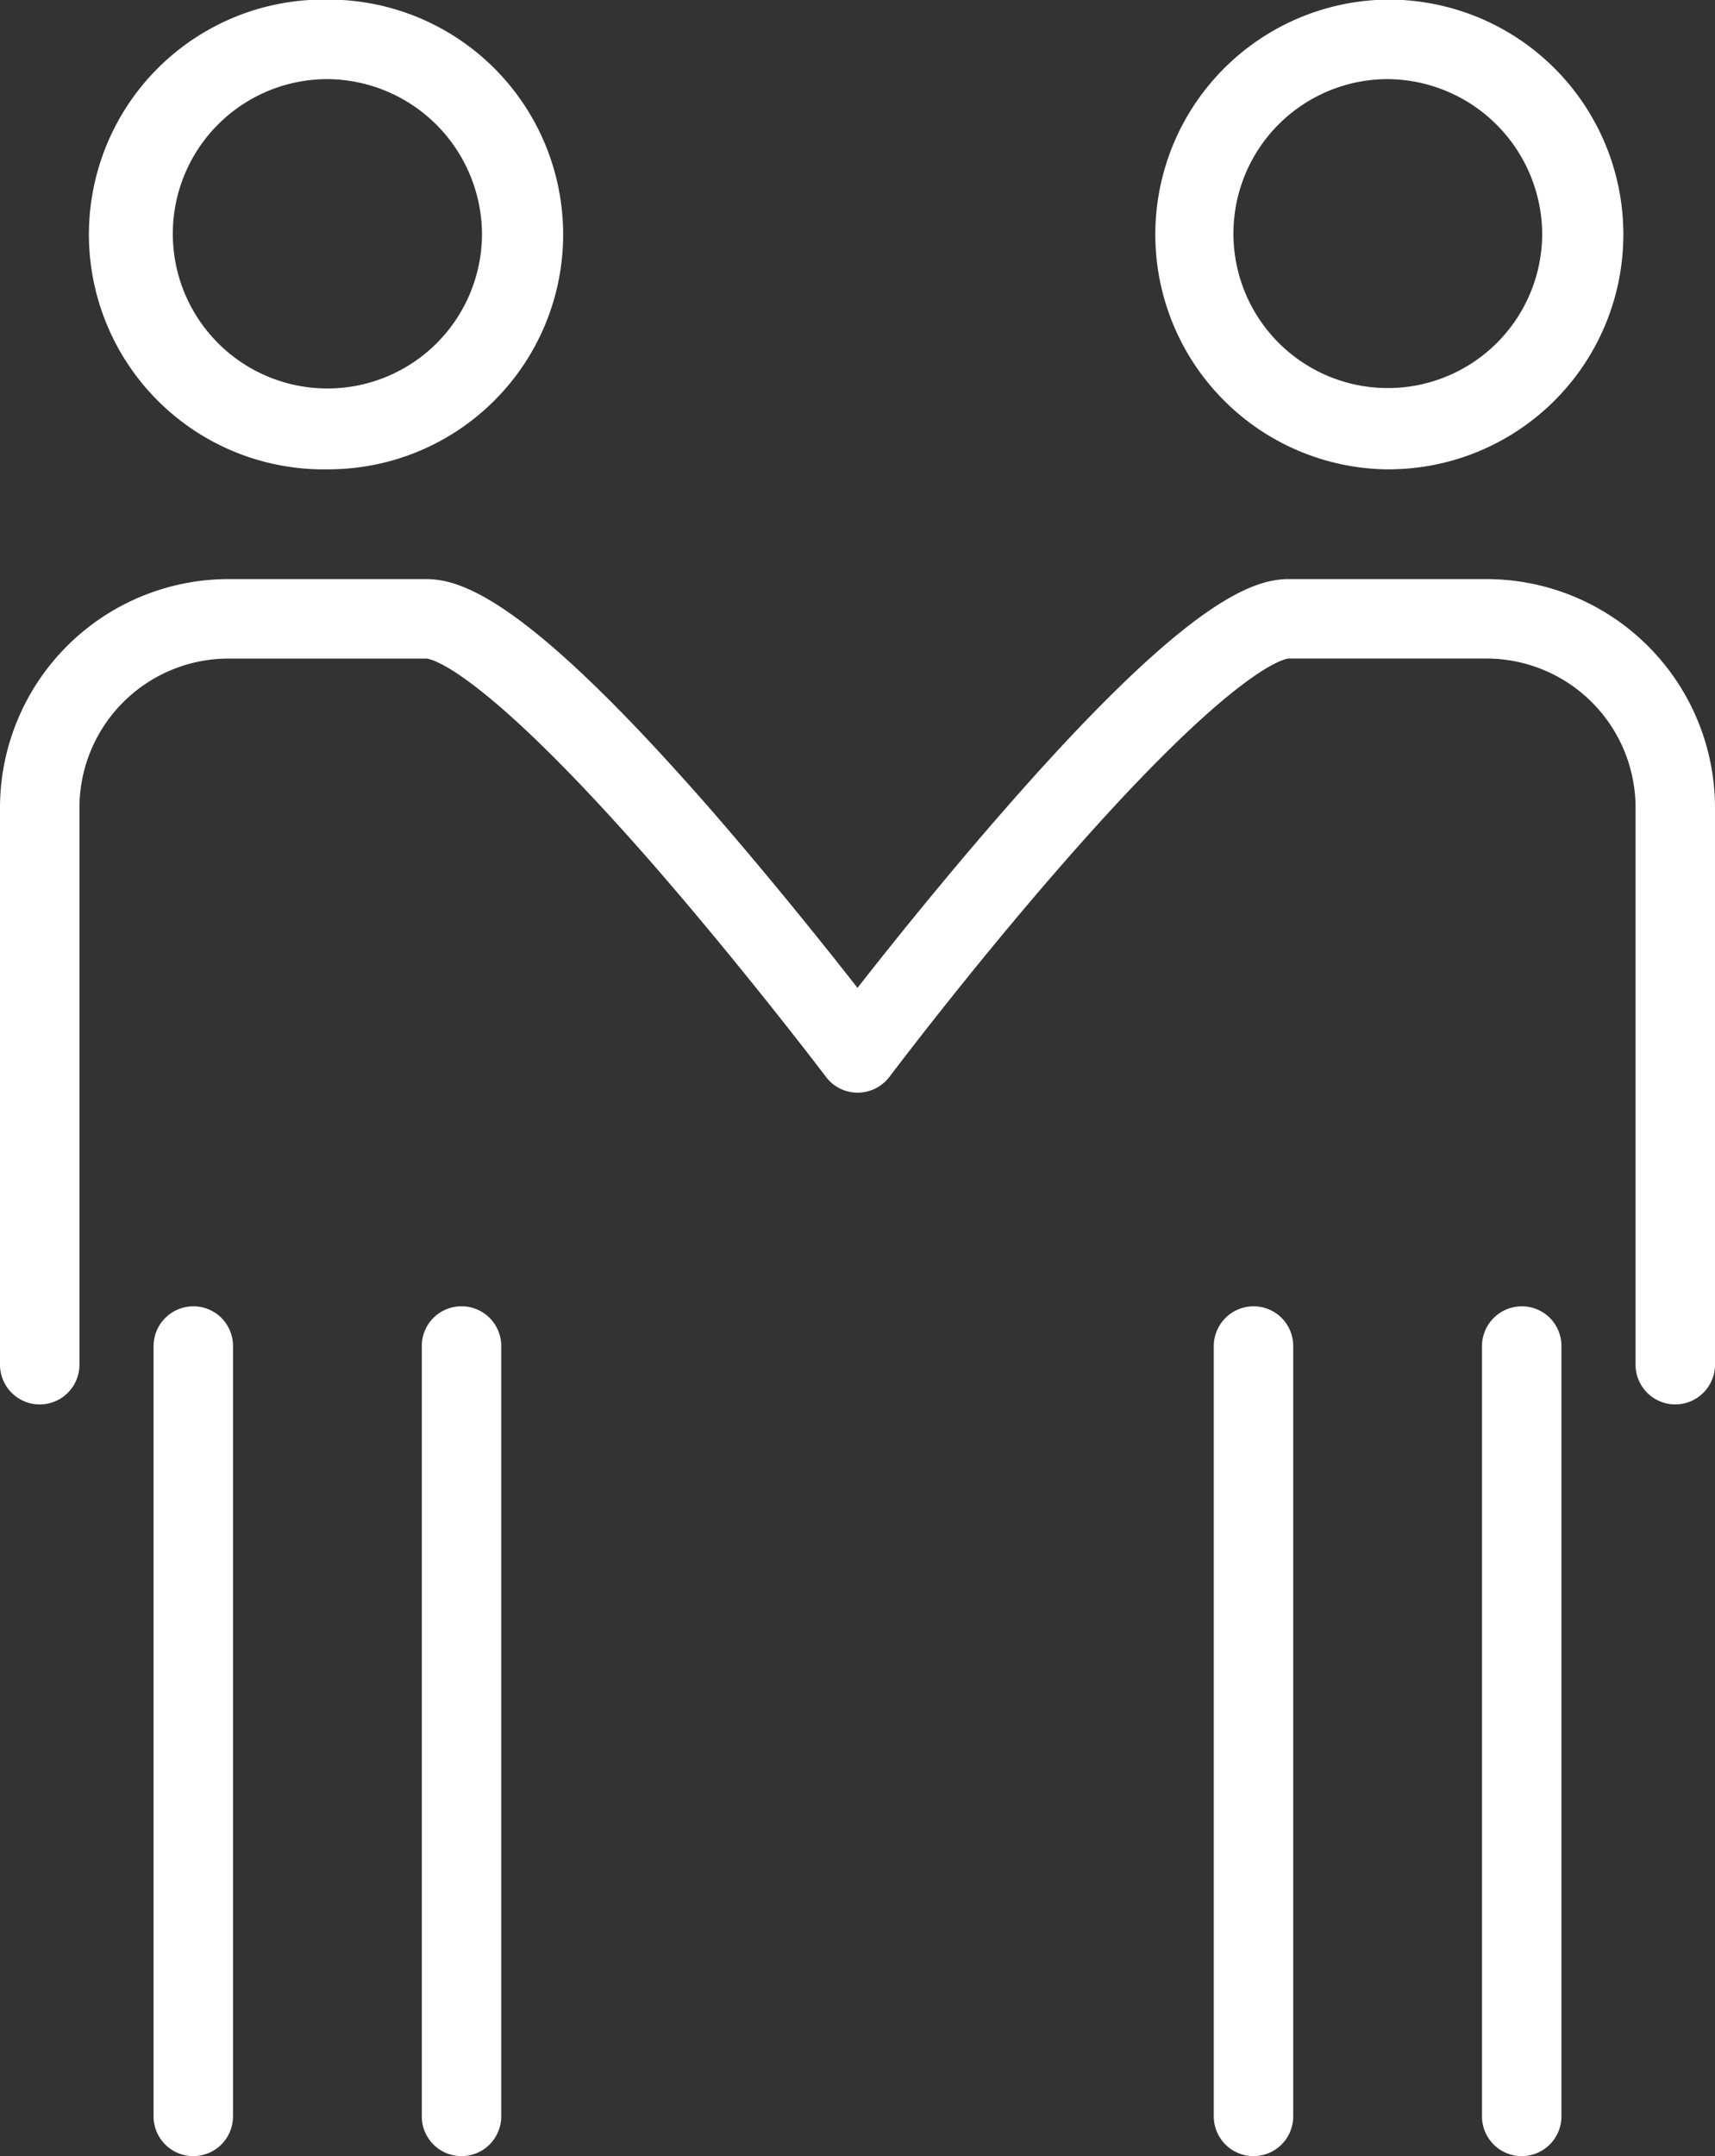 <svg xmlns="http://www.w3.org/2000/svg" width="41.88" height="52.625" viewBox="0 0 41.88 52.625">
  <rect x="0" y="0" width="41.88" height="52.625" fill="#333333" stroke="none"/>
  <defs>
    <style>
      .cls-1 {
        fill: #fff;
        fill-rule: evenodd;
      }
    </style>
  </defs>
  <path id="Forma_1" data-name="Forma 1" class="cls-1" d="M1091.78,917.86h0.02a5.732,5.732,0,0,0,0-11.464h-0.04a5.733,5.733,0,1,0,0,11.465h0.02Zm3.77-5.731a3.775,3.775,0,1,1-3.77-3.792A3.8,3.8,0,0,1,1095.55,912.129Zm-7.05,26.158a0.973,0.973,0,0,0-.97.97v18.8a0.97,0.97,0,0,0,1.94,0v-18.8A0.967,0.967,0,0,0,1088.5,938.287Zm6.55,0a0.967,0.967,0,0,0-.97.97v18.8a0.97,0.97,0,1,0,1.94,0v-18.8A0.967,0.967,0,0,0,1095.05,938.287Zm25.03-17.748h-4.83c-0.94,0-2.58.639-6.94,5.628-1.45,1.656-2.79,3.325-3.59,4.349-0.8-1.024-2.14-2.693-3.58-4.349-4.36-4.989-6.01-5.628-6.95-5.628h-4.83a5.584,5.584,0,0,0-5.58,5.58v13.593a0.97,0.97,0,0,0,1.94,0V926.119a3.642,3.642,0,0,1,3.64-3.64h4.83c0.05,0,1.23.1,5.51,4.991,2.25,2.582,4.23,5.191,4.25,5.217a0.963,0.963,0,0,0,.77.386,0.979,0.979,0,0,0,.78-0.386c0.02-.026,1.98-2.628,4.24-5.209,4.28-4.9,5.47-5,5.51-5h4.83a3.642,3.642,0,0,1,3.64,3.64v13.593a0.97,0.97,0,0,0,1.94,0V926.119A5.584,5.584,0,0,0,1120.08,920.539Zm0.86,17.748a0.973,0.973,0,0,0-.97.97v18.8a0.97,0.97,0,0,0,1.94,0v-18.8A0.967,0.967,0,0,0,1120.94,938.287Zm-6.55,0a0.973,0.973,0,0,0-.97.97v18.8a0.97,0.97,0,1,0,1.94,0v-18.8A0.967,0.967,0,0,0,1114.39,938.287Zm3.28-20.427h0.02a5.732,5.732,0,0,0,0-11.464h-0.04a5.733,5.733,0,0,0,0,11.465h0.02Zm3.77-5.731a3.77,3.77,0,1,1-3.77-3.792A3.8,3.8,0,0,1,1121.44,912.129Z" transform="translate(-1083.78 -906.406)"/>
</svg>
